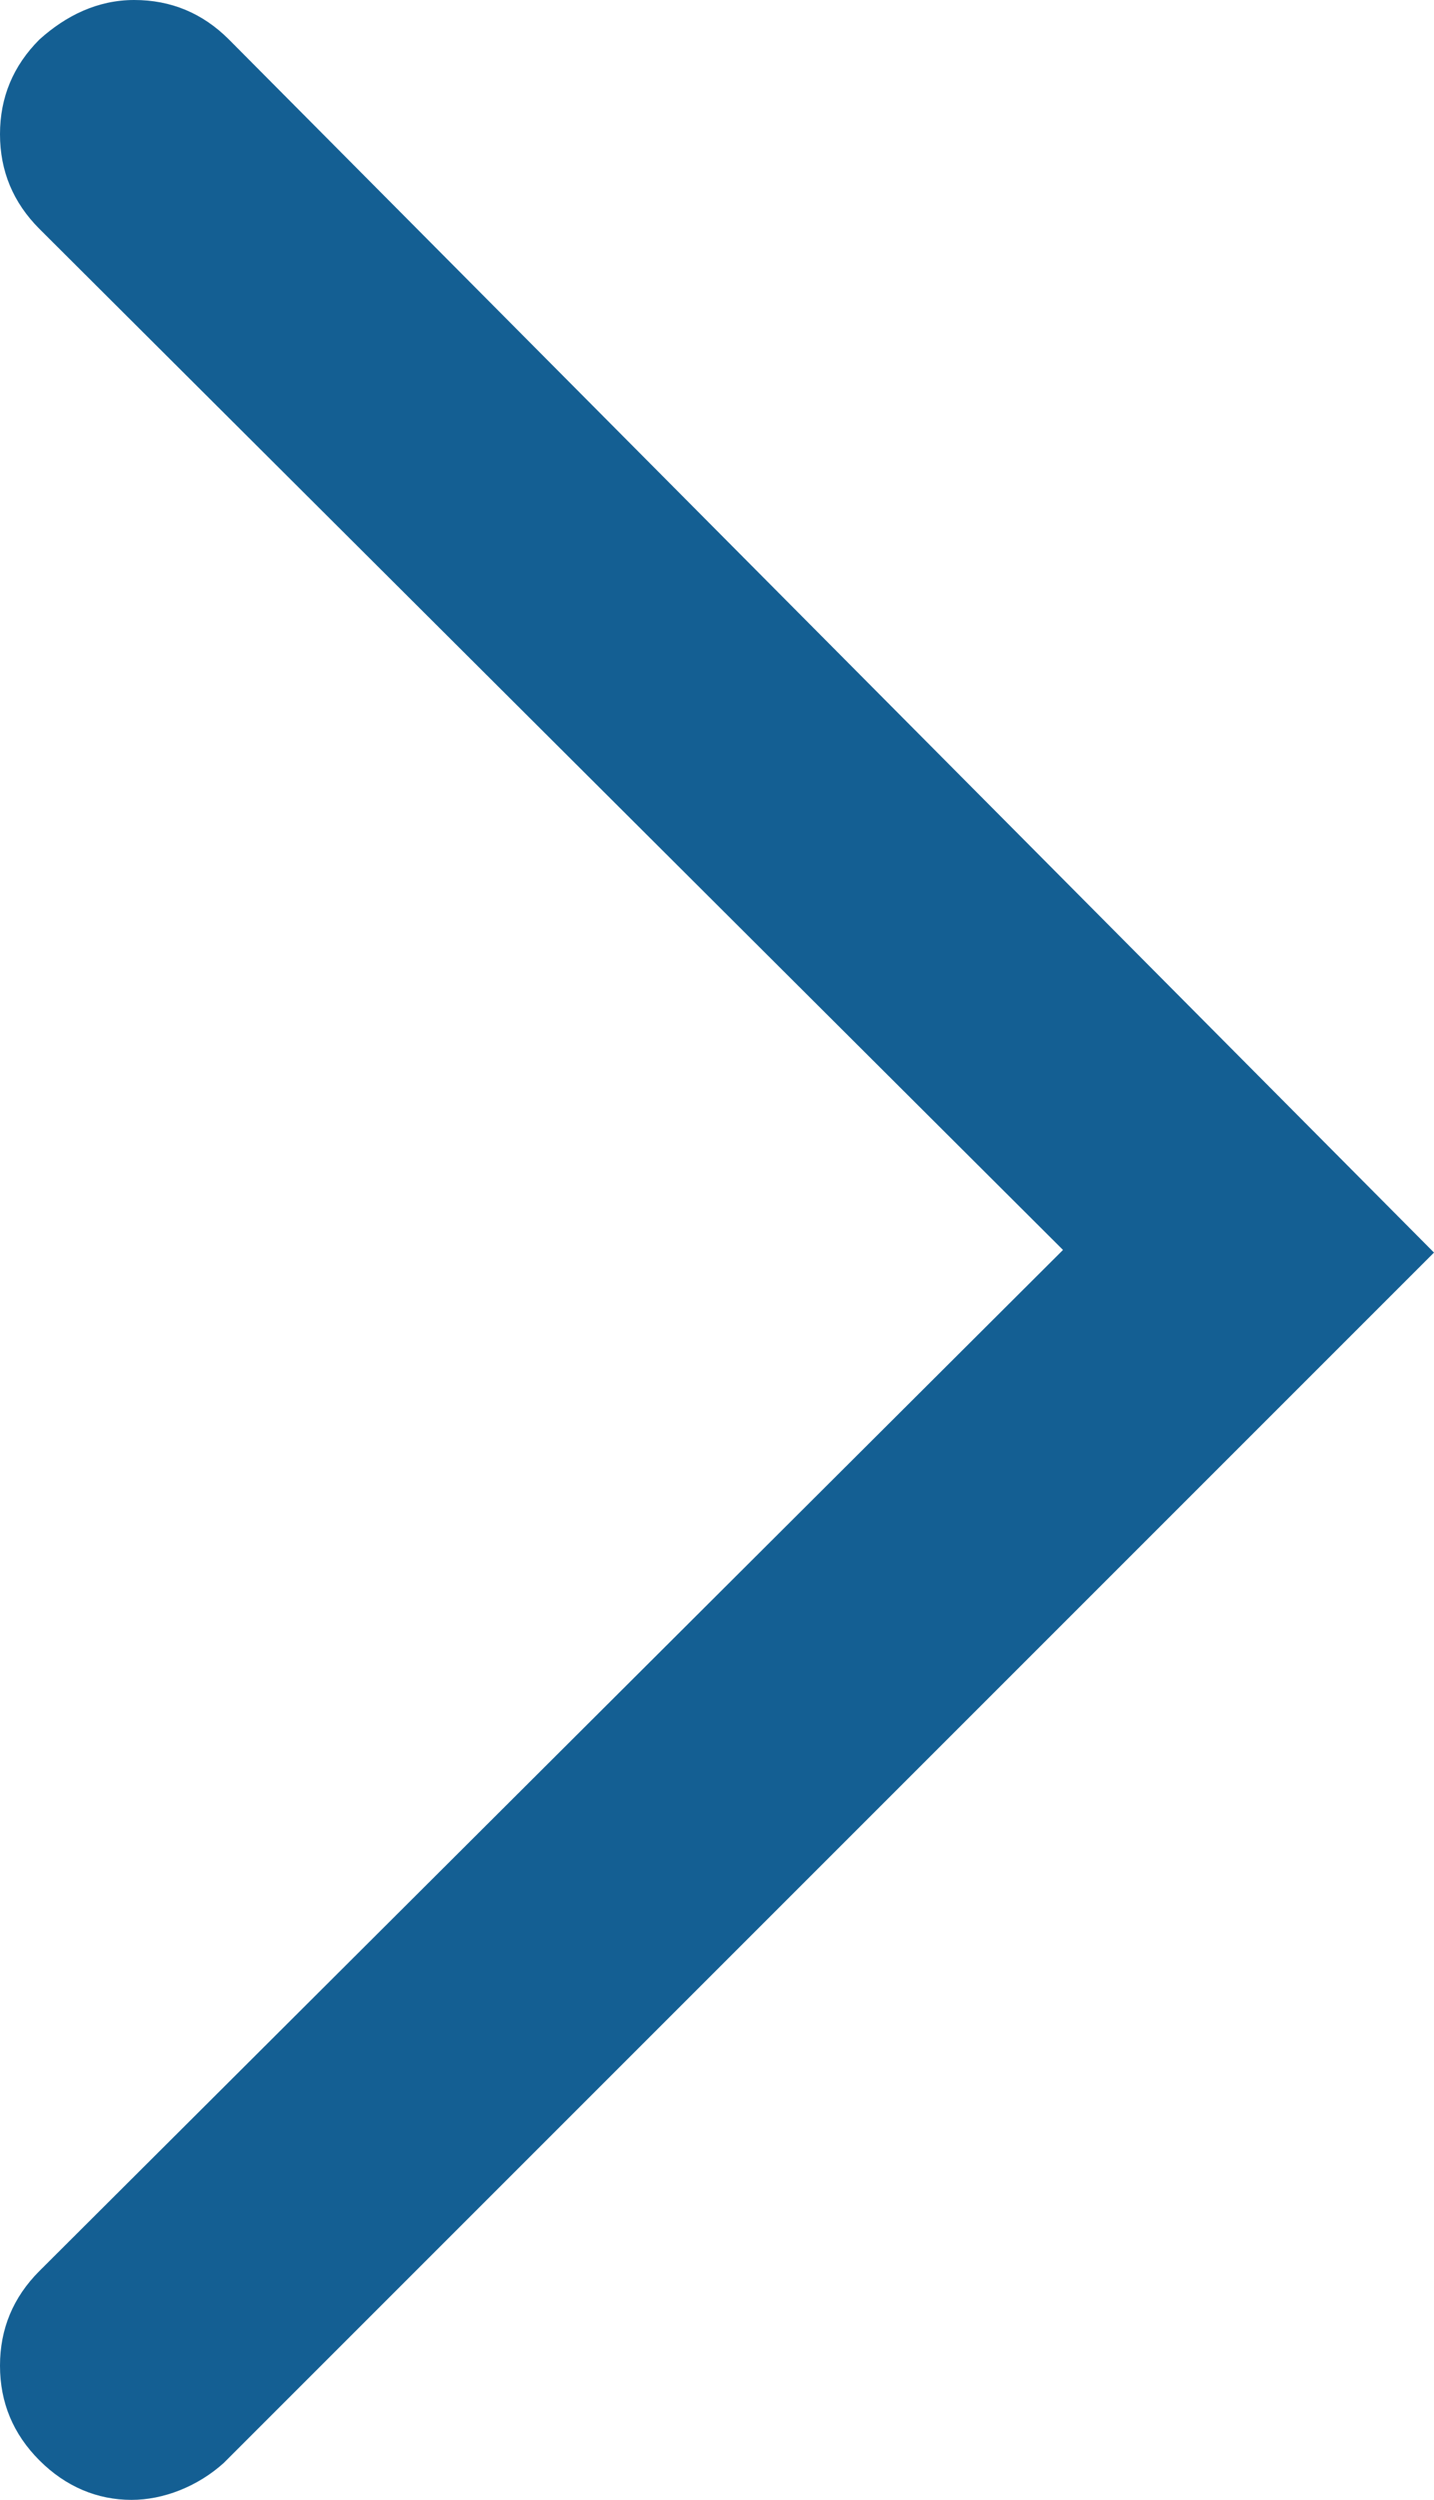 <svg xmlns="http://www.w3.org/2000/svg" viewBox="0 0 54.5 95"><path fill="#145f93" d="M8.7 1.5C7.7.5 6.5 0 5.1 0S2.5.6 1.5 1.5C.5 2.5 0 3.7 0 5.1s.5 2.6 1.5 3.6l38.9 38.8L1.5 86.3c-1 1-1.5 2.2-1.5 3.6s.5 2.6 1.5 3.6S3.7 95 5 95c1.2 0 2.5-.5 3.5-1.4l46-46L8.7 1.5z"/></svg>